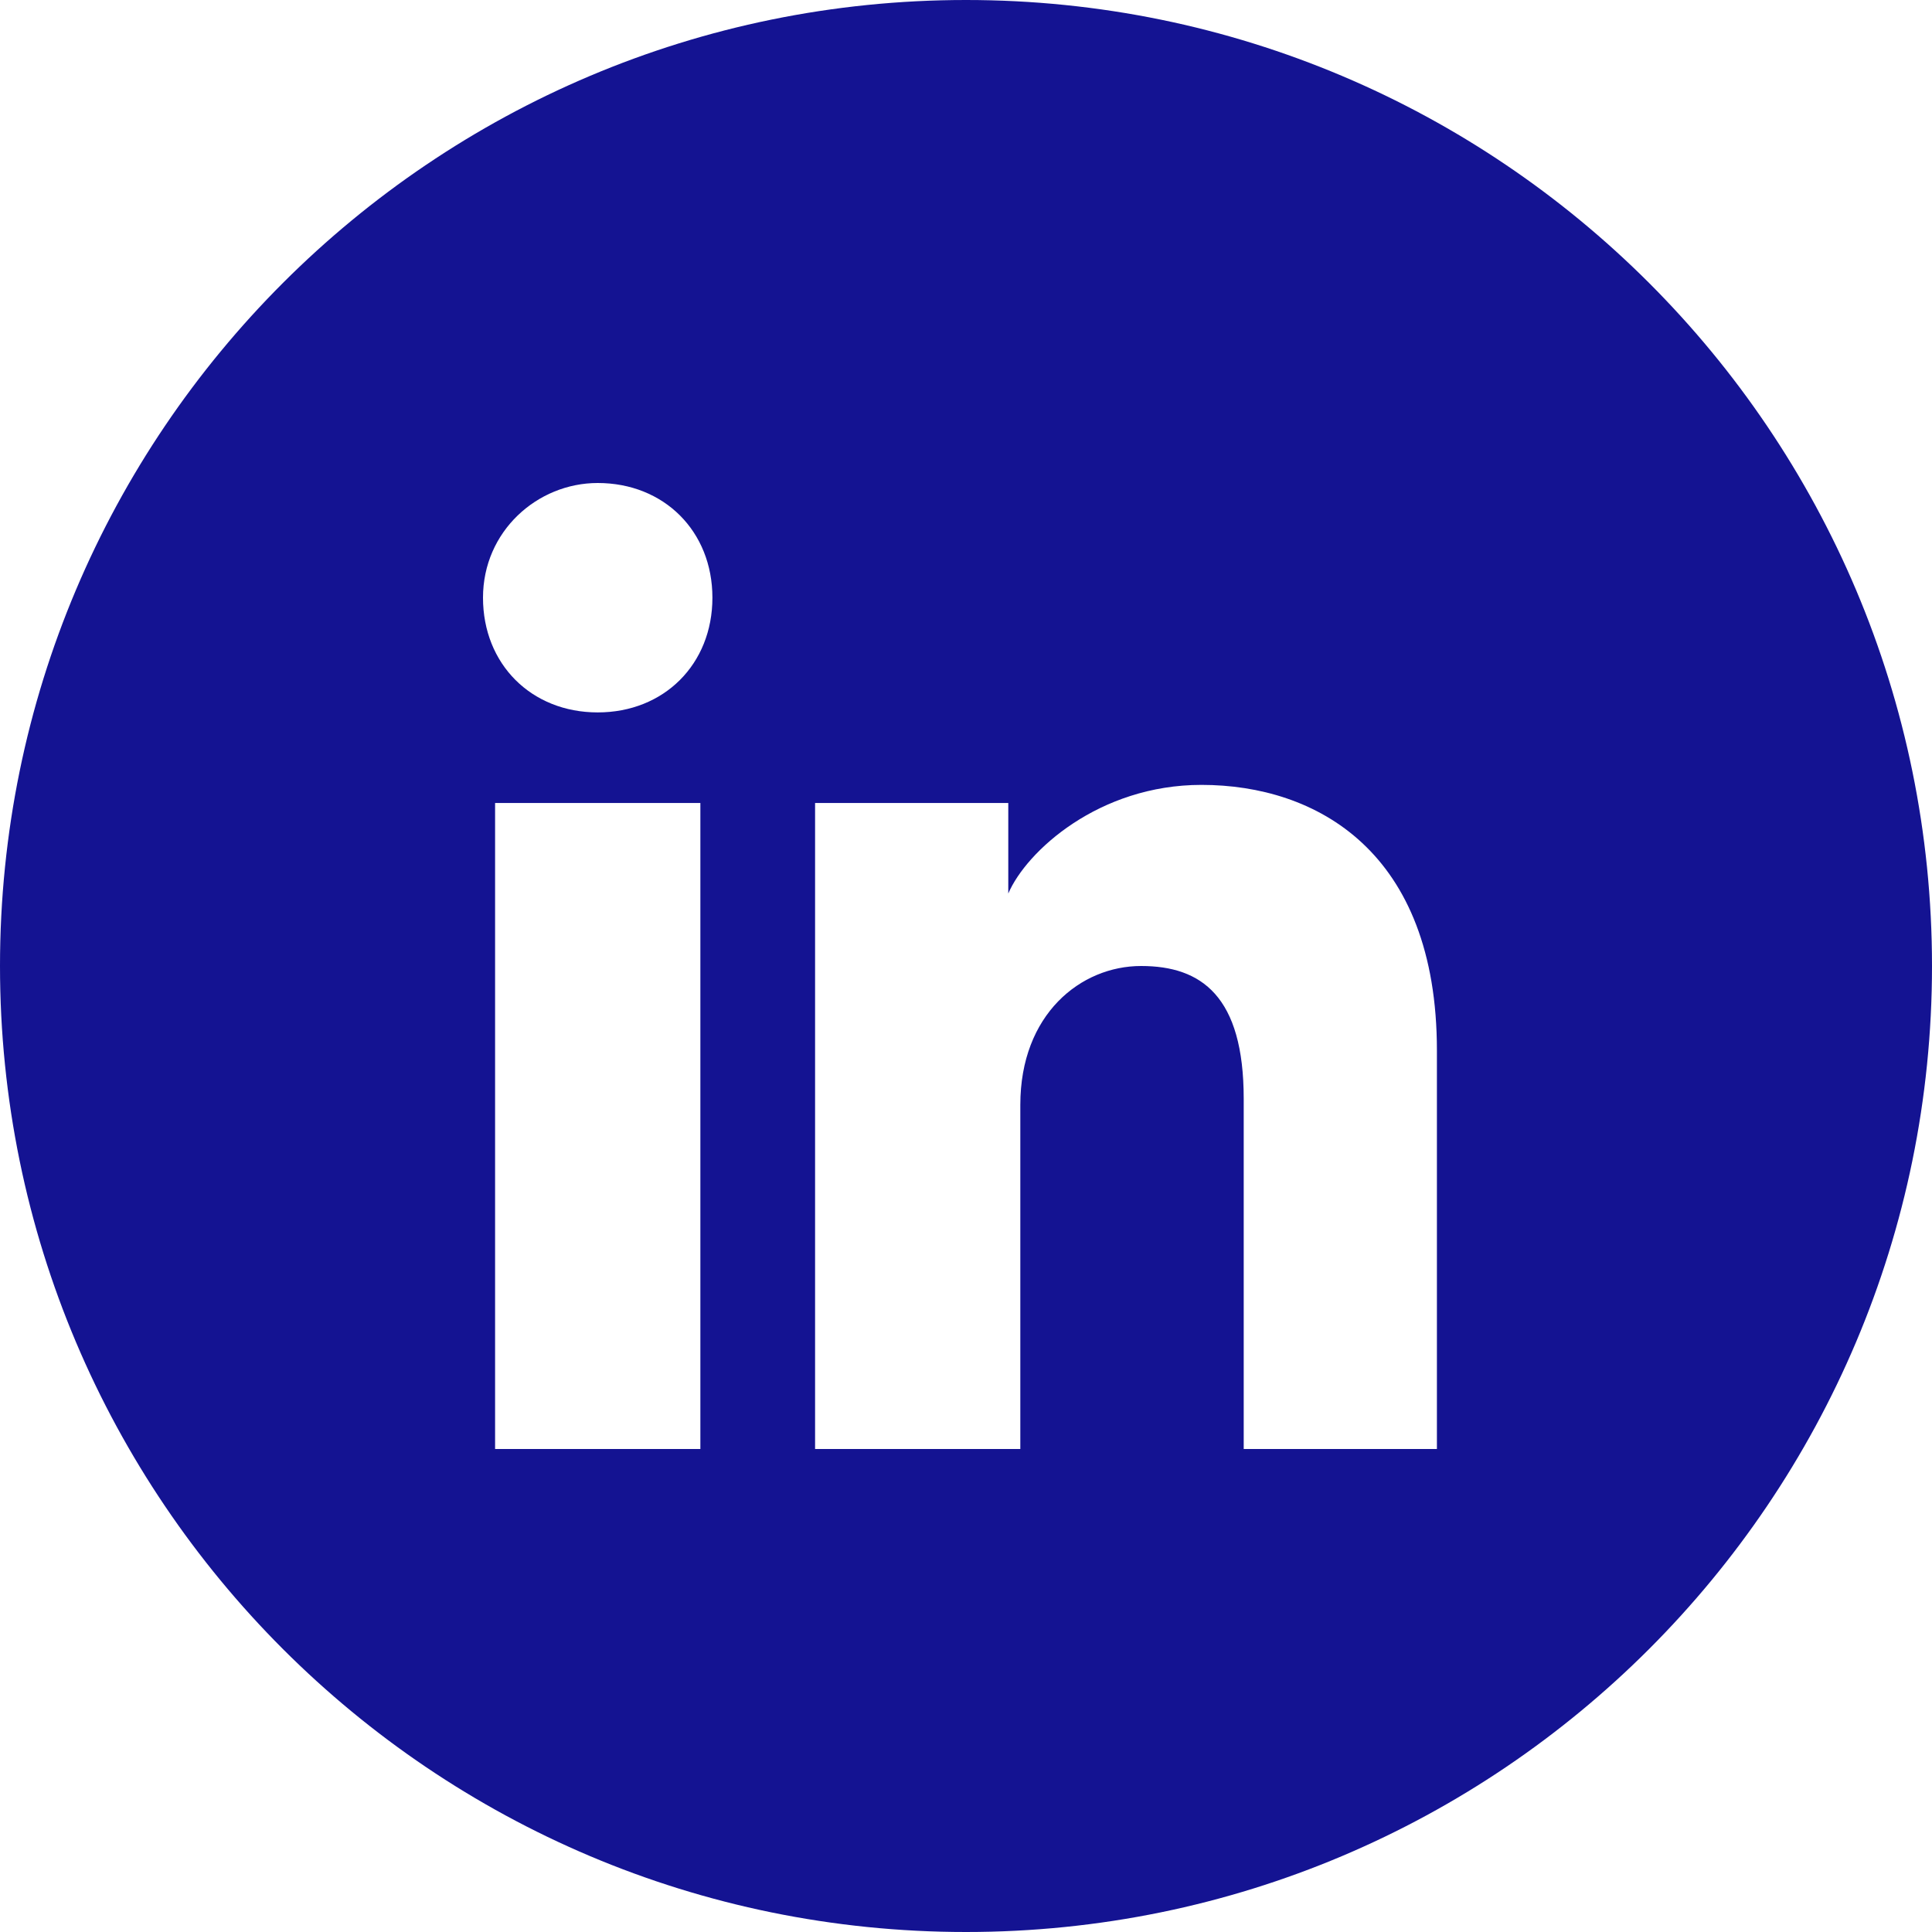 <svg width="43" height="43" viewBox="0 0 43 43" fill="none" xmlns="http://www.w3.org/2000/svg">
<path fill-rule="evenodd" clip-rule="evenodd" d="M0 21.5C0 9.626 9.626 0 21.5 0C33.374 0 43 9.626 43 21.5C43 33.374 33.374 43 21.5 43C9.626 43 0 33.374 0 21.5ZM11.019 17.872V32.25H15.588V17.872H11.019ZM10.75 13.303C10.75 14.781 11.825 15.856 13.303 15.856C14.781 15.856 15.856 14.781 15.856 13.303C15.856 11.825 14.781 10.75 13.303 10.75C11.959 10.75 10.75 11.825 10.75 13.303ZM27.681 32.25H31.981V23.381C31.981 18.947 29.294 17.469 26.741 17.469C24.456 17.469 22.844 18.947 22.441 19.887V17.872H18.141V32.25H22.709V24.591C22.709 22.575 24.053 21.5 25.397 21.5C26.741 21.5 27.681 22.172 27.681 24.456V32.25Z" fill="#141392"/>
</svg>
